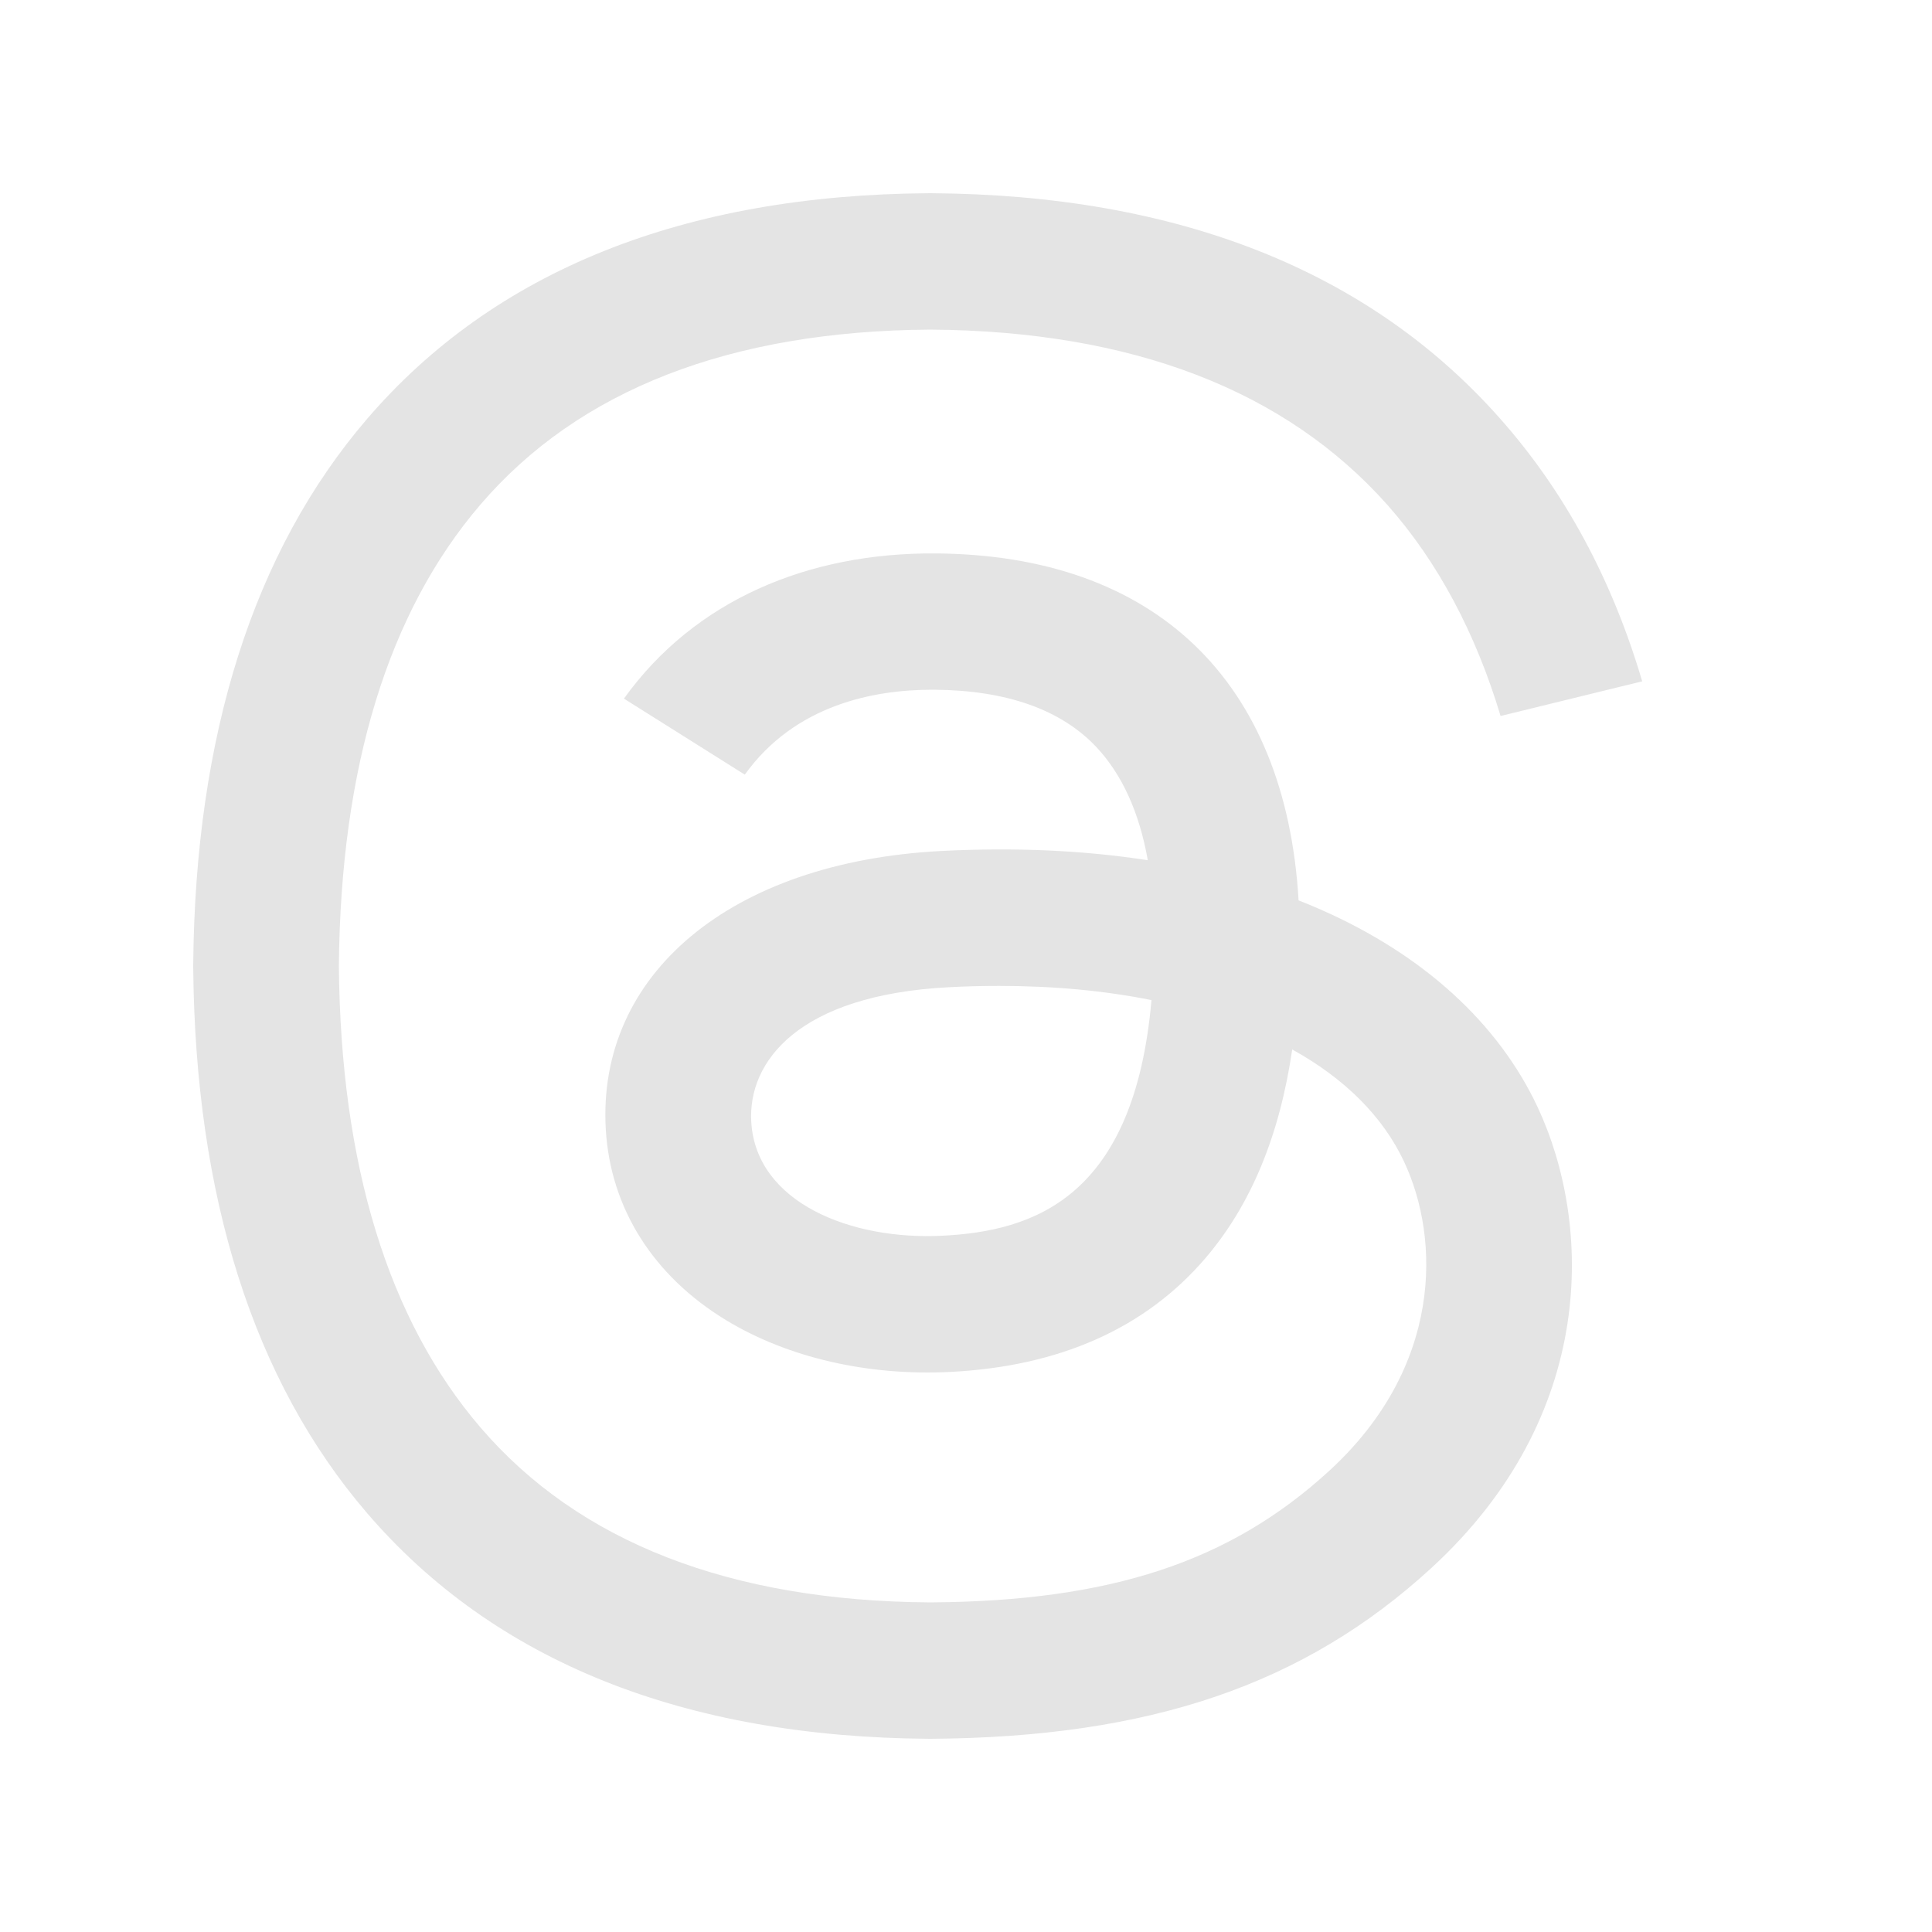 <svg xmlns="http://www.w3.org/2000/svg" width="20" height="20" viewBox="0 0 20 20" fill="none">
  <path d="M13.672 9.416C13.597 9.383 13.521 9.351 13.443 9.321C13.309 7.045 11.954 5.742 9.679 5.729C8.366 5.721 7.191 6.212 6.459 7.232L7.71 8.019C8.23 7.295 9.047 7.14 9.649 7.14H9.669C10.418 7.145 10.984 7.345 11.35 7.734C11.616 8.018 11.794 8.41 11.882 8.905C11.218 8.802 10.5 8.77 9.732 8.81C7.569 8.925 6.178 10.082 6.271 11.691C6.319 12.507 6.762 13.209 7.519 13.668C8.159 14.055 8.983 14.245 9.839 14.202C10.971 14.145 11.858 13.749 12.478 13.025C12.948 12.475 13.245 11.762 13.377 10.864C13.916 11.162 14.315 11.555 14.536 12.028C14.911 12.83 14.933 14.15 13.76 15.226C12.732 16.168 11.496 16.576 9.629 16.588C7.558 16.574 5.991 15.964 4.973 14.776C4.019 13.664 3.526 12.057 3.508 10C3.526 7.943 4.019 6.336 4.973 5.224C5.991 4.036 7.558 3.426 9.629 3.412C11.715 3.426 13.309 4.038 14.367 5.232C14.885 5.818 15.276 6.554 15.534 7.412L17 7.053C16.688 5.997 16.197 5.086 15.527 4.331C14.171 2.8 12.189 2.016 9.634 2H9.624C7.075 2.016 5.114 2.804 3.797 4.34C2.625 5.707 2.02 7.61 2 9.994V10.006C2.02 12.39 2.625 14.293 3.797 15.66C5.114 17.196 7.075 17.984 9.624 18H9.634C11.901 17.985 13.499 17.441 14.815 16.234C16.537 14.655 16.485 12.677 15.918 11.462C15.51 10.591 14.734 9.883 13.672 9.416ZM9.758 12.792C8.811 12.841 7.826 12.451 7.777 11.614C7.741 10.994 8.258 10.302 9.817 10.22C9.995 10.21 10.171 10.206 10.342 10.206C10.909 10.206 11.438 10.256 11.92 10.353C11.74 12.411 10.687 12.745 9.758 12.792Z" fill="#E4E4E4"/>
</svg>
